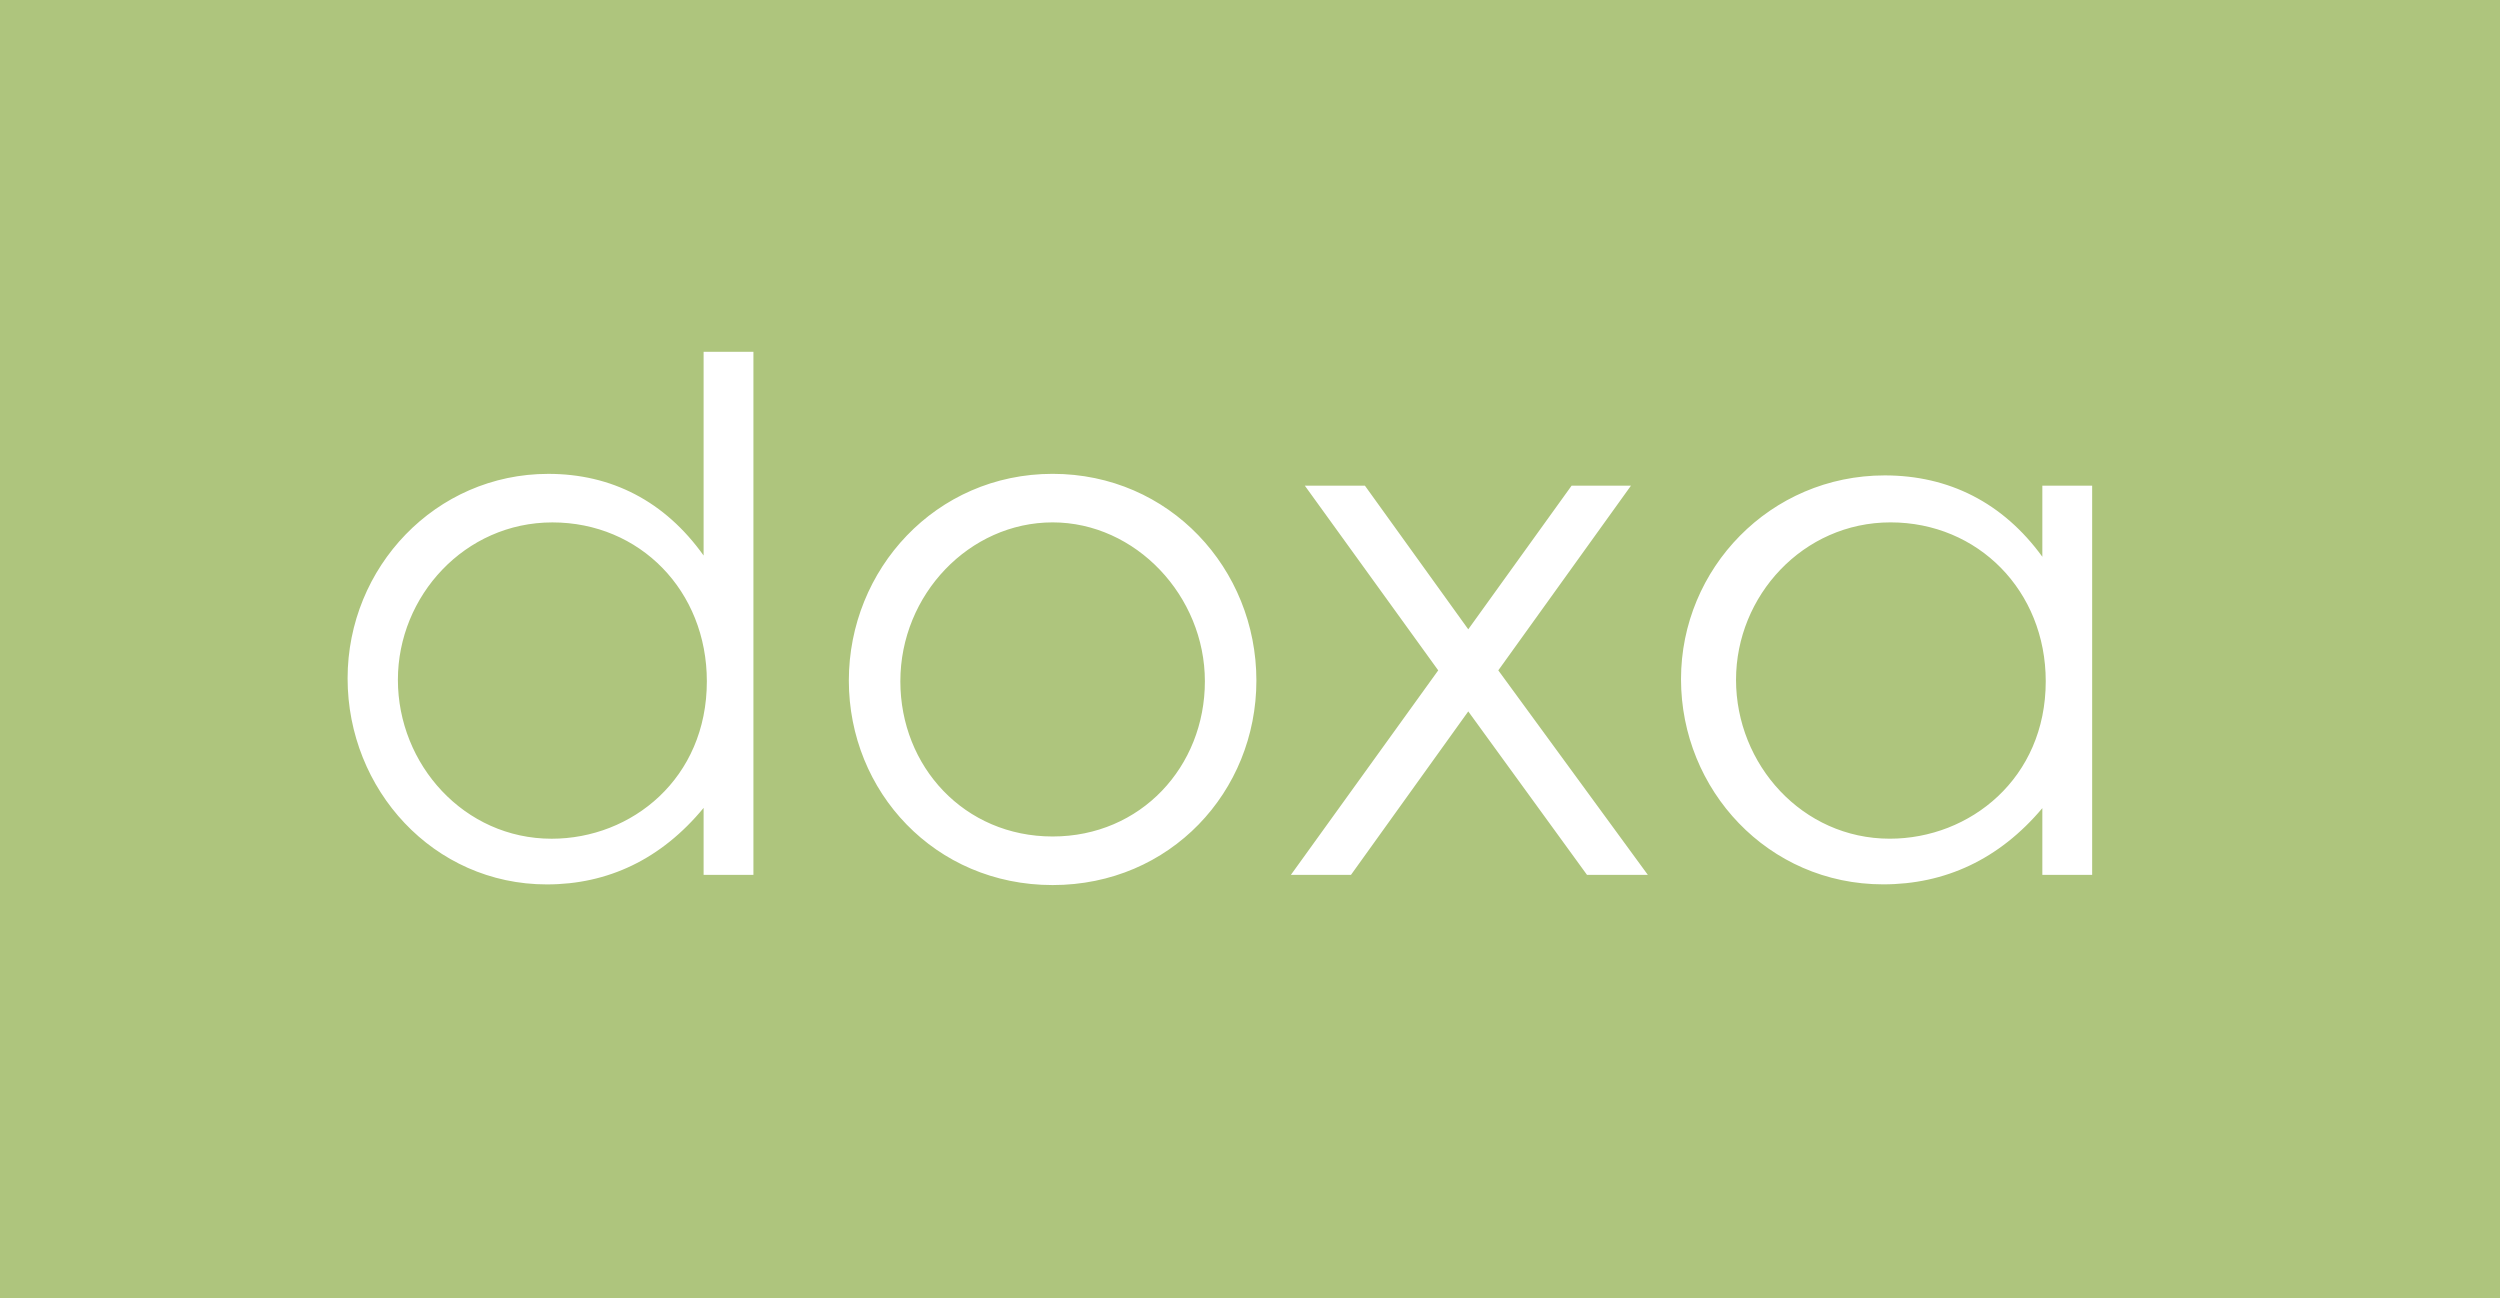 <?xml version="1.0" encoding="UTF-8"?>
<svg id="_2logotypes" data-name="2logotypes" xmlns="http://www.w3.org/2000/svg" viewBox="0 0 927 481.39">
  <defs>
    <style>
      .cls-1 {
        fill: #fff;
      }

      .cls-2 {
        fill: #aec57d;
      }
    </style>
  </defs>
  <rect class="cls-2" width="927" height="481.39"/>
  <path class="cls-1" d="m260.9,299.57c-15.75,19.1-35.58,28.37-58.13,28.37-42.1,0-73.88-35.19-73.88-76.39s32.6-75.84,74.43-75.84c23.36,0,43.19,10.09,57.58,30.28v-75.54h18.47v193.94h-18.47v-24.83Zm-113.36-47.49c0,31.37,24.55,58.92,57.01,58.92,29.73,0,57.55-22.37,57.55-58.37,0-33.55-24.82-58.92-57.28-58.92s-57.28,27.28-57.28,58.37Zm318.33.27c0,41.19-31.91,75.83-75.56,75.83s-75.56-34.64-75.56-75.83,32.19-76.65,75.56-76.65,75.56,35.19,75.56,76.65Zm-132.02.27c0,31.64,23.73,57.55,56.46,57.55s56.46-25.91,56.46-57.55-25.64-58.92-56.46-58.92-56.46,26.73-56.46,58.92Zm149.98-72.53h22.28l38.32,53.26,38.32-53.26h22.01l-49.19,68.48,55.44,75.82h-22.56l-44.02-60.6-43.48,60.6h-22.28l54.62-75.82-49.46-68.48Zm273.47,0h18.47v144.3h-18.47v-24.73c-15.99,19.02-36.11,28.26-59,28.26-42.73,0-74.98-35.06-74.98-76.09s33.08-75.55,75.54-75.55c23.71,0,43.83,10.06,58.44,30.17v-26.36Zm-113.58,71.98c0,31.37,24.55,58.92,57.01,58.92,29.73,0,57.83-22.37,57.83-58.37,0-33.55-25.1-58.92-57.56-58.92s-57.28,27.28-57.28,58.37Z"/>
</svg>